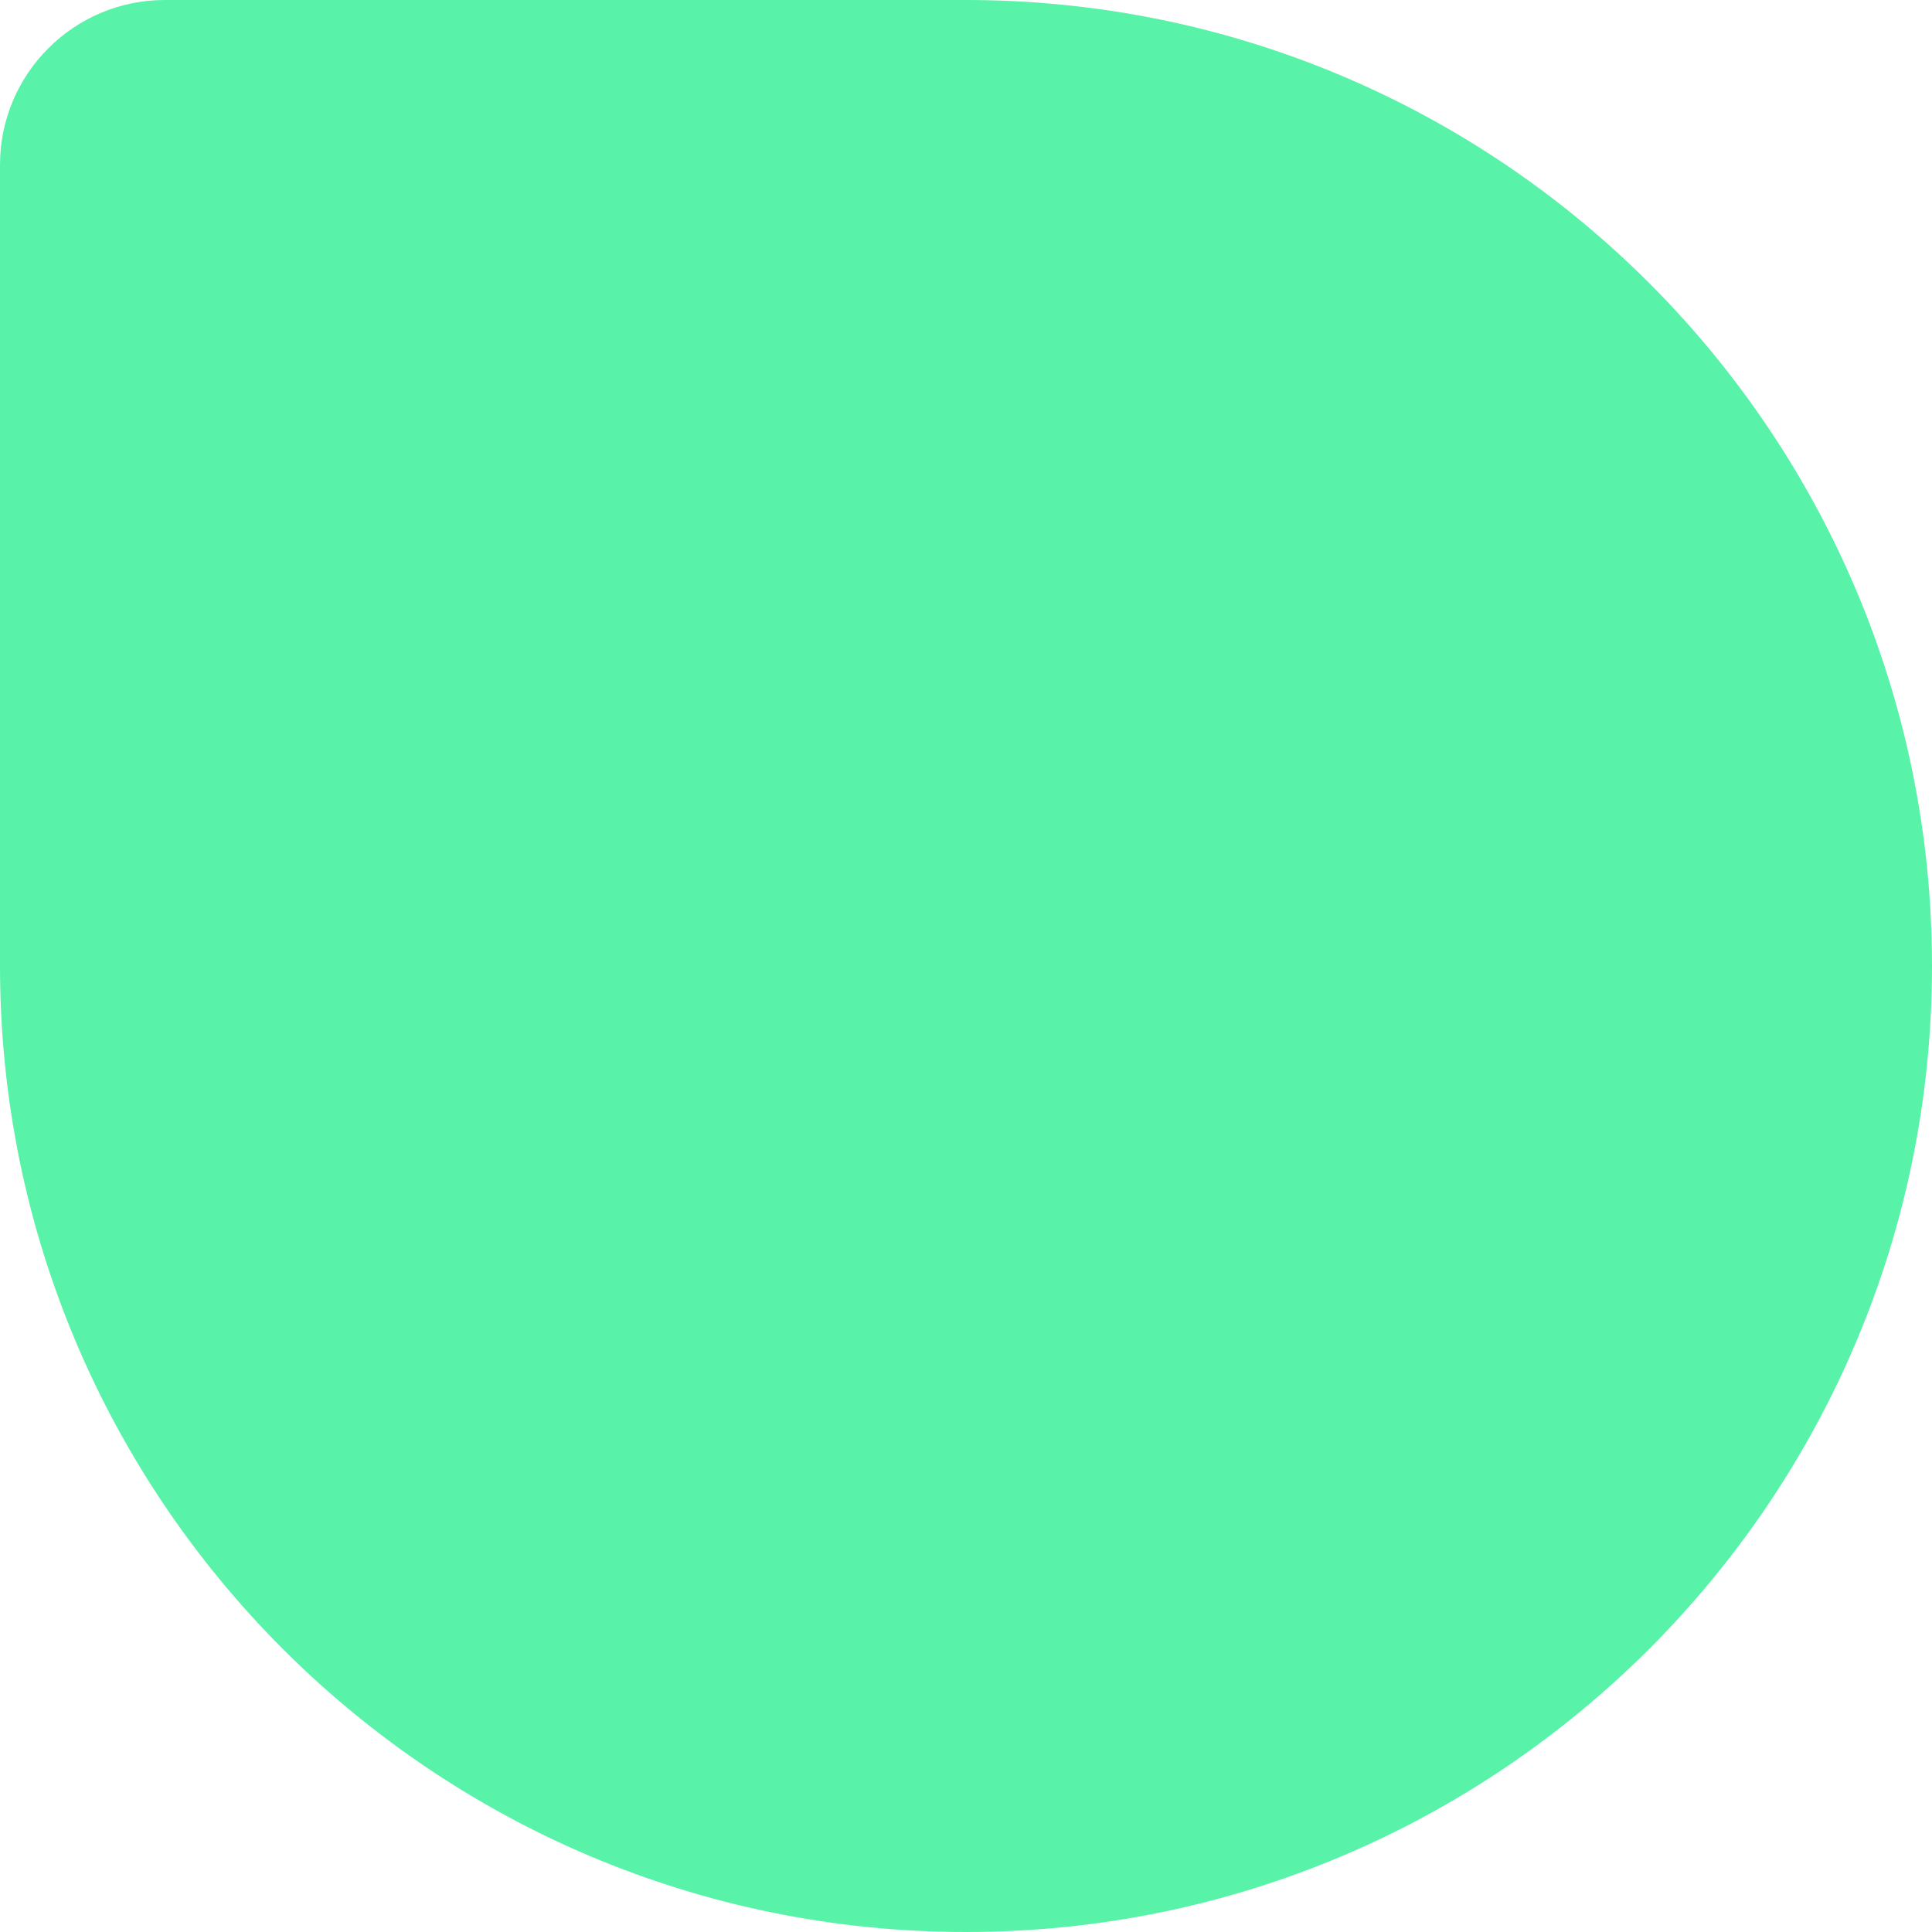 <svg width="142" height="142" viewBox="0 0 142 142" fill="none" xmlns="http://www.w3.org/2000/svg">
<path d="M142 71C142 110.212 110.212 142 71 142C31.788 142 2.77898e-06 110.212 6.20702e-06 71L1.13543e-05 12.122C1.19396e-05 5.427 5.427 -1.19396e-05 12.122 -1.13543e-05L71 -6.20702e-06C110.212 -2.77898e-06 142 31.788 142 71Z" fill="#58F3A8"/>
</svg>

